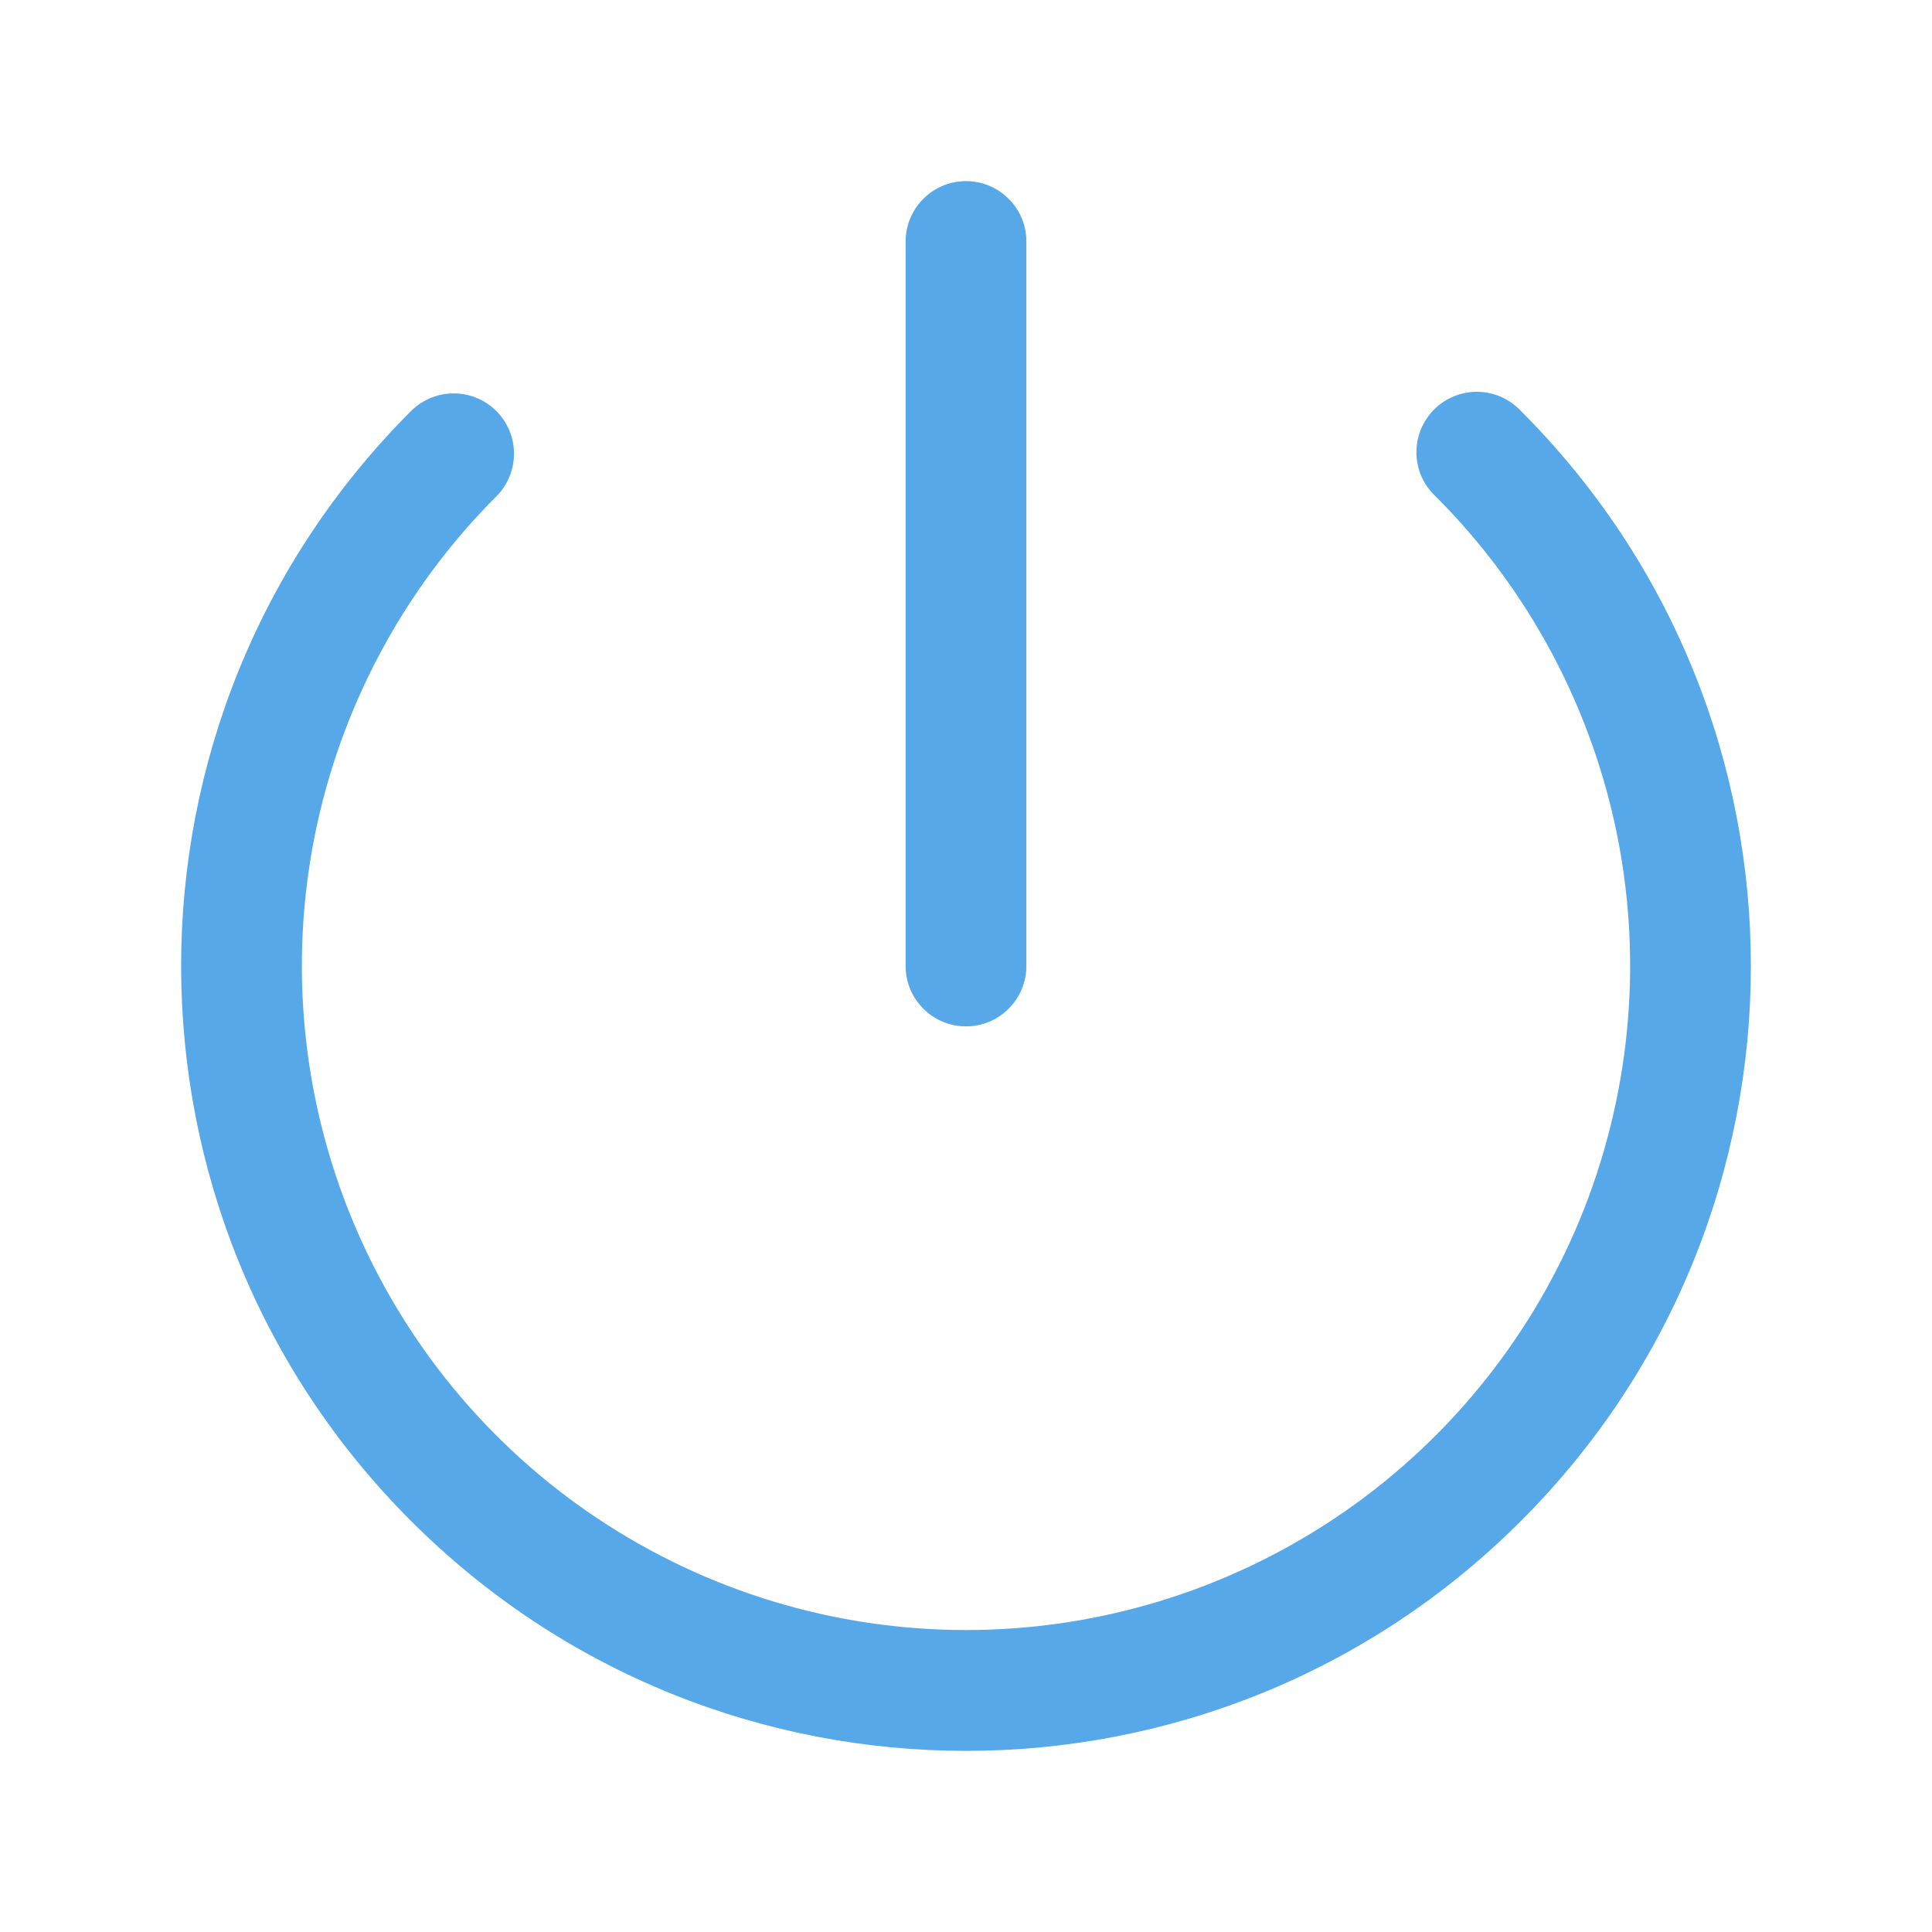 <svg width="24" height="24" viewBox="0 0 24 24" fill="none" xmlns="http://www.w3.org/2000/svg">
<path fill-rule="evenodd" clip-rule="evenodd" d="M12 2.25C12.199 2.25 12.39 2.329 12.53 2.47C12.671 2.61 12.75 2.801 12.75 3V12C12.75 12.199 12.671 12.39 12.53 12.53C12.39 12.671 12.199 12.75 12 12.75C11.801 12.75 11.61 12.671 11.47 12.53C11.329 12.39 11.25 12.199 11.25 12V3C11.25 2.801 11.329 2.61 11.47 2.47C11.61 2.329 11.801 2.25 12 2.25ZM6.166 5.106C6.306 5.247 6.385 5.437 6.385 5.636C6.385 5.835 6.306 6.025 6.166 6.166C5.012 7.32 4.227 8.79 3.908 10.39C3.59 11.991 3.754 13.649 4.378 15.157C5.003 16.664 6.06 17.953 7.417 18.859C8.773 19.765 10.368 20.249 12 20.249C13.632 20.249 15.227 19.765 16.583 18.859C17.94 17.953 18.997 16.664 19.622 15.157C20.246 13.649 20.41 11.991 20.092 10.39C19.773 8.79 18.988 7.32 17.834 6.166C17.76 6.097 17.701 6.015 17.66 5.923C17.619 5.831 17.597 5.731 17.595 5.631C17.594 5.53 17.612 5.43 17.65 5.336C17.688 5.243 17.744 5.158 17.815 5.087C17.886 5.016 17.971 4.96 18.064 4.922C18.158 4.884 18.258 4.866 18.358 4.867C18.459 4.869 18.558 4.891 18.651 4.932C18.742 4.973 18.825 5.032 18.894 5.106C22.702 8.913 22.702 15.086 18.894 18.894C15.087 22.702 8.914 22.702 5.106 18.894C1.298 15.087 1.298 8.914 5.106 5.106C5.247 4.966 5.437 4.887 5.636 4.887C5.835 4.887 6.025 4.966 6.166 5.106Z" fill="#56A8E9"/>
</svg>
